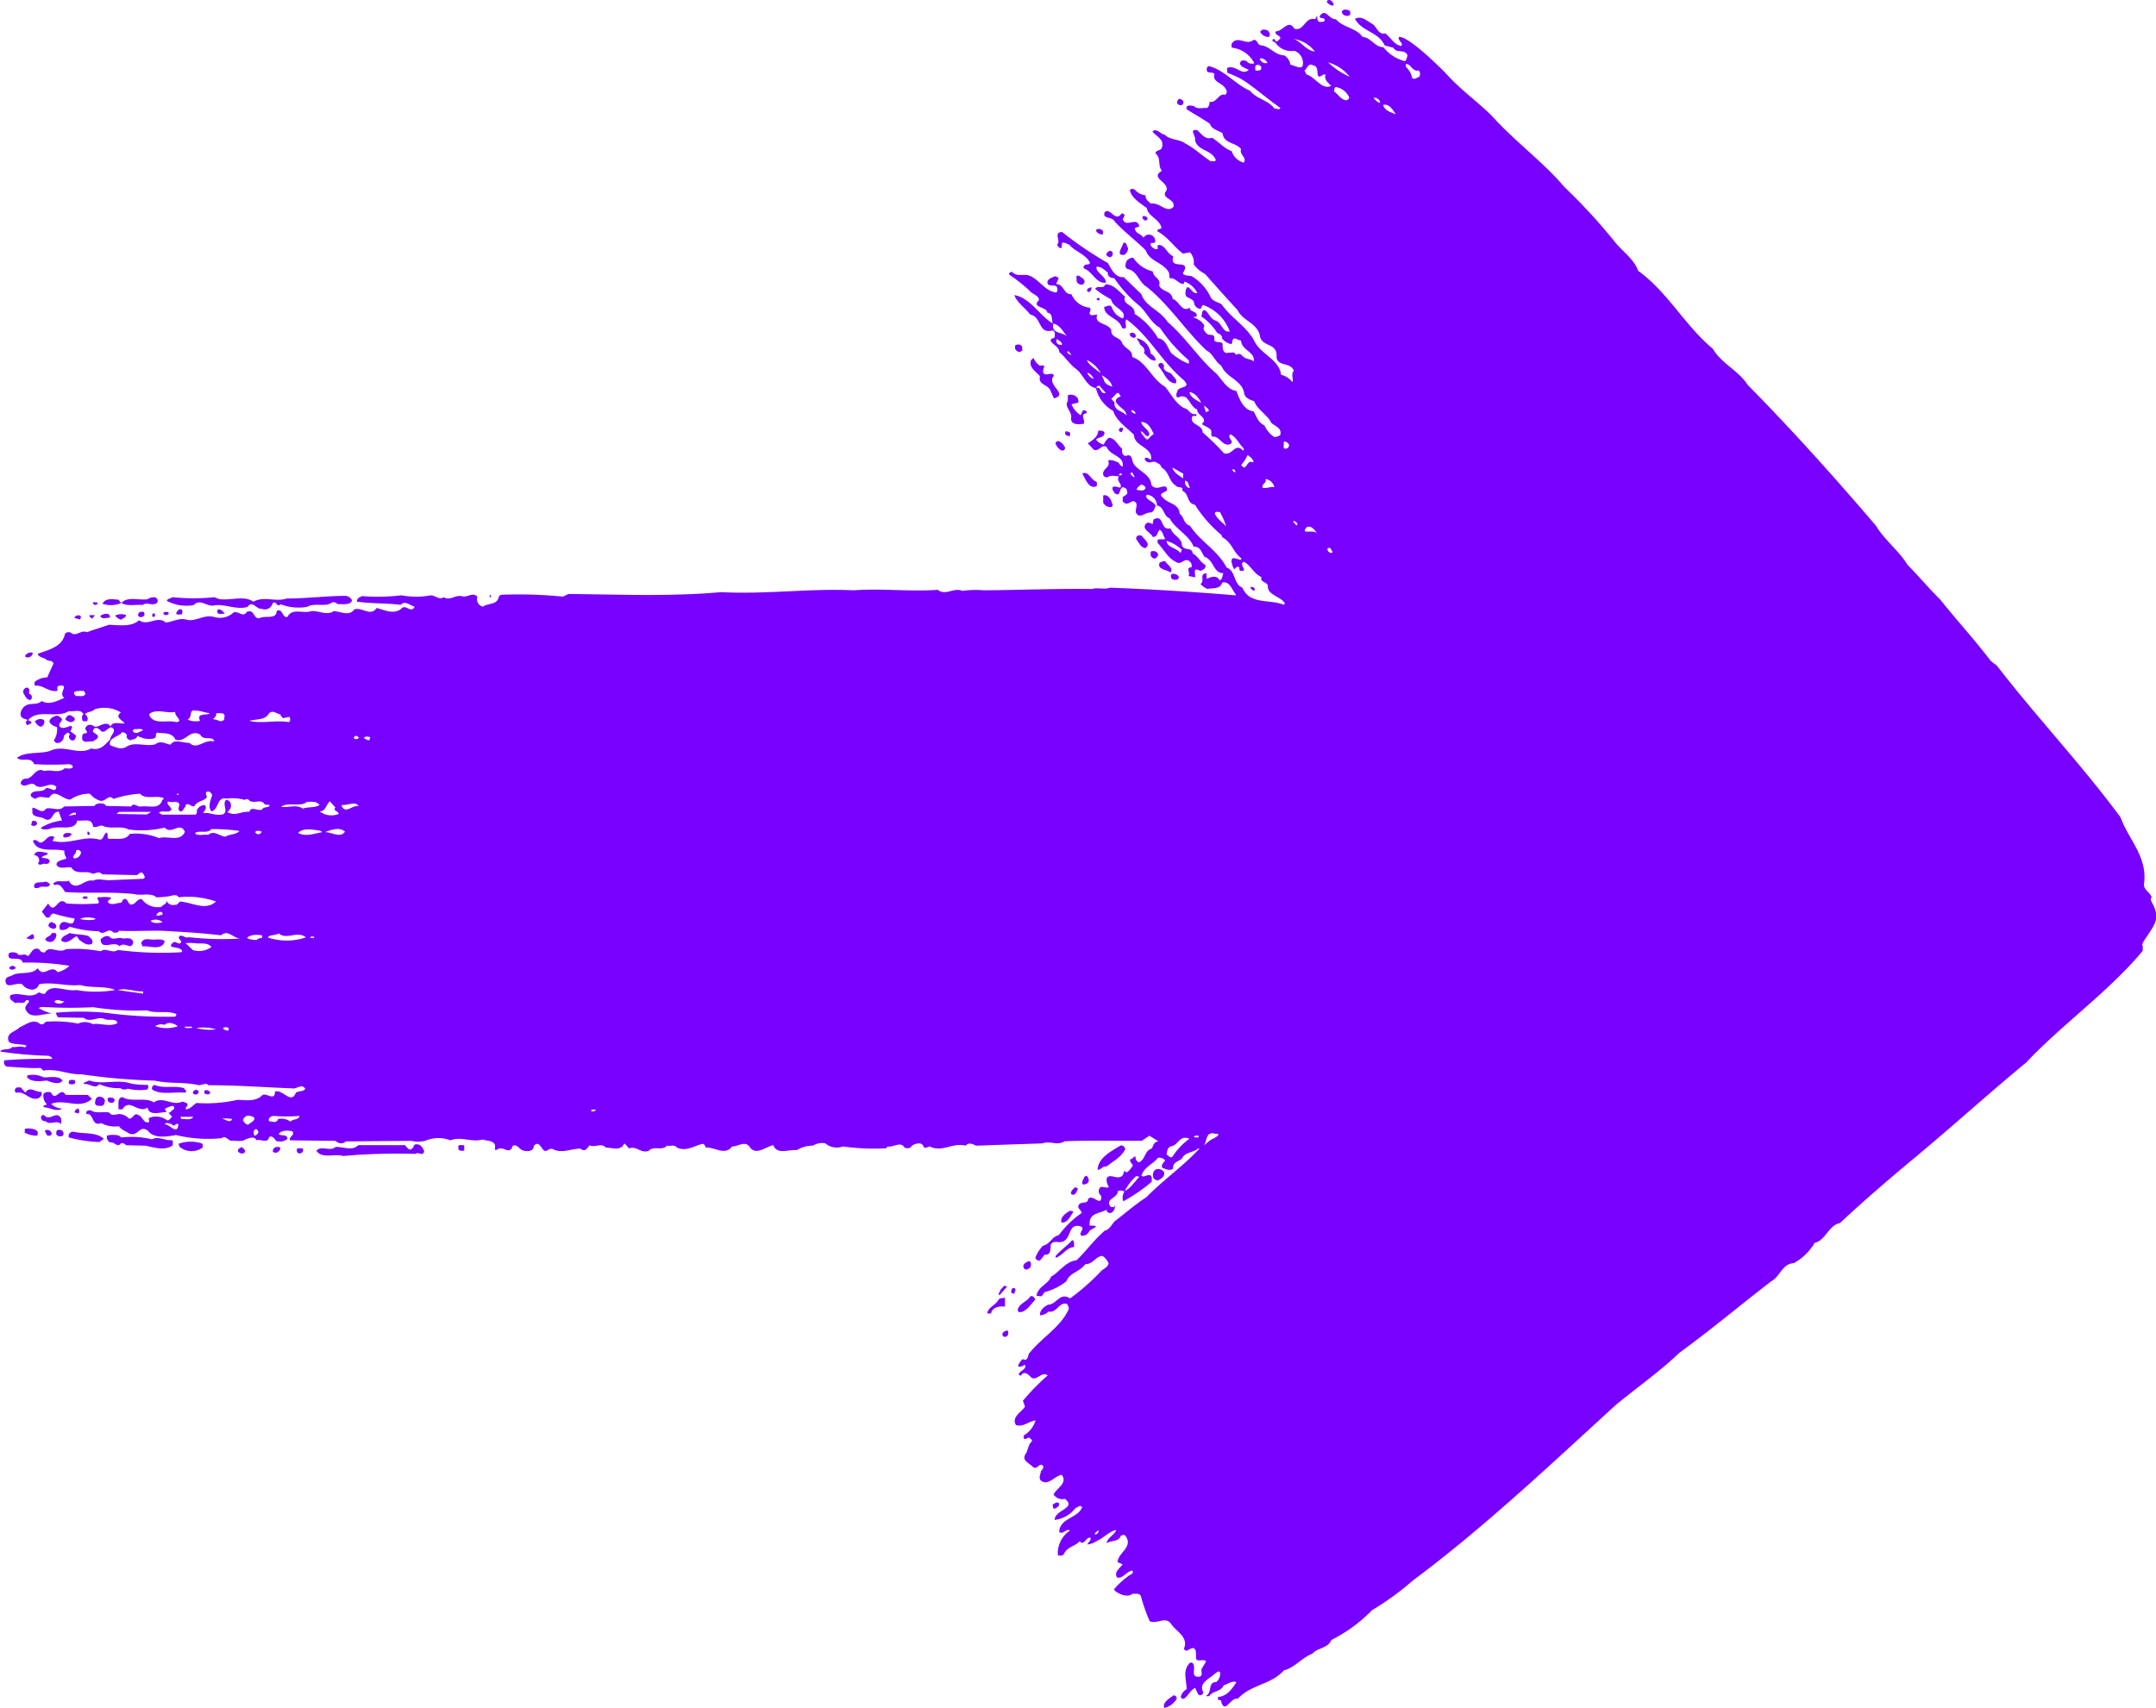 <?xml version="1.0" encoding="UTF-8"?> <svg xmlns="http://www.w3.org/2000/svg" width="94.06" height="74.531" viewBox="0 0 94.06 74.531"><g id="Group_3725" data-name="Group 3725" transform="translate(103.933 323.672) rotate(-180)"><path id="Path_1733" data-name="Path 1733" d="M91.07,249.693c.172-.126.495-.3.414-.552a.813.813,0,0,0-.552.414A.148.148,0,0,0,91.07,249.693Z" transform="translate(-38.34)" fill="#7800ff"></path><path id="Path_1734" data-name="Path 1734" d="M147.668,341.1l.059.115c.034-.023.023-.057.023-.081S147.7,341.1,147.668,341.1Z" transform="translate(-65.175 -43.494)" fill="#7800ff"></path><path id="Path_1735" data-name="Path 1735" d="M170.069,339.815c-.035-.15-.219-.057-.334-.081.046.069.161.2.277.2C170.046,339.9,170.092,339.861,170.069,339.815Z" transform="translate(-75.612 -42.846)" fill="#7800ff"></path><path id="Path_1736" data-name="Path 1736" d="M173.527,339.732c-.046-.1-.161-.035-.242-.057-.035.057-.069.184.023.23C173.435,339.916,173.47,339.824,173.527,339.732Z" transform="translate(-77.275 -42.82)" fill="#7800ff"></path><path id="Path_1737" data-name="Path 1737" d="M166.113,340.286c-.265.289-.552-.057-.852-.023-.483.1-1-.208-1.5-.057-.207.31-.38-.115-.61-.081a.346.346,0,0,0-.472.219c-.161.208-.173-.207-.357-.023a2.167,2.167,0,0,0-1.152-.114c-.323.2-.829-.035-1.1.2a.247.247,0,0,1-.231-.082c-.219.012-.564-.057-.633.162a.345.345,0,0,0,.276.2c.806,0,1.727-.116,2.568-.116.506-.16,1,.116,1.462-.138.4.288,1.014.034,1.5.115l.2.081a8.714,8.714,0,0,1,1.82,0c.08-.059.241-.059.252-.162A1.813,1.813,0,0,0,166.113,340.286Z" transform="translate(-70.632 -43.017)" fill="#7800ff"></path><path id="Path_1738" data-name="Path 1738" d="M97.05,371.137l-.023.138a.218.218,0,0,0,.3.081v-.081A.377.377,0,0,0,97.05,371.137Z" transform="translate(-41.222 -57.703)" fill="#7800ff"></path><path id="Path_1739" data-name="Path 1739" d="M174.367,339.711c.034.069.1.057.161.057a.086.086,0,0,0,.081-.081A.141.141,0,0,0,174.367,339.711Z" transform="translate(-77.803 -42.799)" fill="#7800ff"></path><path id="Path_1740" data-name="Path 1740" d="M77.932,390.115c.023.139.138.276.277.219l.034-.08C78.151,390.172,78.07,390.08,77.932,390.115Z" transform="translate(-32.191 -66.675)" fill="#7800ff"></path><path id="Path_1741" data-name="Path 1741" d="M76.576,389.288c0,.08-.023.184.08.2.092.046.311.046.277-.115A.237.237,0,0,0,76.576,389.288Z" transform="translate(-31.548 -66.262)" fill="#7800ff"></path><path id="Path_1742" data-name="Path 1742" d="M83.281,387.5c-.1.07-.035.208.034.277.1.057.276.081.334-.057A.411.411,0,0,0,83.281,387.5Z" transform="translate(-34.696 -65.442)" fill="#7800ff"></path><path id="Path_1743" data-name="Path 1743" d="M187.038,310.349l.092.081c.081.023.126-.023.184-.046,0-.035.011-.069-.023-.092A.211.211,0,0,0,187.038,310.349Z" transform="translate(-83.797 -28.912)" fill="#7800ff"></path><path id="Path_1744" data-name="Path 1744" d="M185.641,336.313c.034.046.1.012.16.023.058-.046.2-.092.161-.184A.216.216,0,0,0,185.641,336.313Z" transform="translate(-83.136 -41.139)" fill="#7800ff"></path><path id="Path_1745" data-name="Path 1745" d="M181.939,339.339l-.245-.071C181.535,339.5,181.9,339.5,181.939,339.339Z" transform="translate(-81.25 -42.629)" fill="#7800ff"></path><path id="Path_1746" data-name="Path 1746" d="M102.965,280.764a.548.548,0,0,0-.323-.219.323.323,0,0,0-.414.219c-.588.115-1.2-.1-1.8-.034-.472-.15-1.07-.023-1.519-.219a5,5,0,0,1,1.7,0c.472-.081,1.094.323,1.359-.161.114-.023.183.034.276.057.38-.311.794.034,1.221-.115.115-.184-.093-.253-.2-.357-.139.081-.38-.081-.472.138-.357-.023.172-.219,0-.449-.208-.414-.771-.126-1.128-.138a2.188,2.188,0,0,1,.576.23c-.092.092-.253.035-.391.046a19.105,19.105,0,0,0-1.981,0,12.106,12.106,0,0,0-2.349-.138c-.4-.161-.875.012-1.278-.161-.011-.057.023-.081.057-.115a19.451,19.451,0,0,1,3.063.173,11.977,11.977,0,0,0,2.13,0c0-.081-.058-.127-.08-.2l-1.129-.023c-.3-.241-.621.092-.921-.057-.184-.081-.5.057-.553-.173.334-.184.737.011,1.082-.046a.687.687,0,0,0,.634.023,5.223,5.223,0,0,0,1.416.081c.046-.057.126-.15.242-.1.288.265.621-.034.886-.138.2-.207.645-.253.472-.645-.23-.138-.564-.069-.772-.161l.081-.081c.183.092.345,0,.553.023.126-.172.437-.034.518-.2a18.1,18.1,0,0,0-2.118-.184c-.058-.035-.162-.058-.139-.138a20.472,20.472,0,0,0,2.072-.058.189.189,0,0,0-.114-.276c-.45-.023-.956-.081-1.462-.058l-.115-.115c-.611.1-1.105-.184-1.657-.161a26.807,26.807,0,0,0-3.2-.276c-.679-.15-1.255-.046-1.934-.2-.138,0-.3.126-.415,0-1.232,0-2.429-.092-3.65-.138-.207-.046-.414.23-.575-.023.1-.139.288-.07.415-.173.207-.518.553.161.909.058-.011-.449.38-.034.553-.161.276-.288.7-.219,1.07-.2a6.154,6.154,0,0,1,1.8-.139c.149-.092.265-.265.449-.276.081.069-.069.115-.058.2.023.115.15.092.219.138.438-.219.852.253,1.244-.035.392.242.99-.012,1.382.23.253-.046.138-.38.172-.53L98.6,275.3c-.334.518-.668-.2-1.106.08-.069-.391-.564-.184-.829-.2l.081.138a.968.968,0,0,1-.357.139.156.156,0,0,1-.058-.139c.1-.023.15-.172.254-.161l-.162-.172c.07-.057.115-.173.219-.161a.783.783,0,0,0,.794.1.253.253,0,0,0-.023-.162c.253-.126.277.231.5.3.184.115.207-.184.391-.161a.662.662,0,0,0,.415.2c.138-.012.368-.1.437.057.253.07.587-.057.806.1.115.023.242-.023.2-.161-.346.046-.207-.564-.645-.392a1.233,1.233,0,0,0-.772-.138c-.127-.173-.253-.184-.415-.3-.414-.219-.472.4-.852.1-.265-.357-.83-.253-1.221-.184a5.954,5.954,0,0,0-1.992-.138c-.173.126-.254-.069-.415-.115-.219.023-.484-.069-.657.081-.126.023-.357.149-.448-.058-.208.069-.484-.161-.553.138-.115.092-.242-.069-.3-.161a.529.529,0,0,0-.5.081c.012.241.276.1.38.218-.115.173-.4.161-.6.115-.115-.2.2-.242.1-.392l-1.958-.023-.138-.08a.3.3,0,0,0-.334.057l-2.866.023a1.269,1.269,0,0,0-.587,0,1.463,1.463,0,0,1-1.106.023c-.472.184-.921-.1-1.4.035-.253-.081-.646-.023-.53-.449h-.1c-.242.23-.552-.277-.69.173-.184.1-.288-.161-.449-.2-.173-.057-.461-.057-.472.2-.2.241-.311-.081-.437-.2-.138-.092-.219.127-.391.057-.381-.2-.784.012-1.186.023l-.1-.057c-.149-.057-.231.092-.311.2-.242-.115-.518.127-.714-.1-.287,0-.656-.173-.806.184a1.174,1.174,0,0,1-.2-.219c-.357.126-.518-.242-.874-.1-.2.23-.588-.023-.783.219-.184-.035-.311.069-.438-.081-.414-.2-.794.1-1.128.161-.092-.012-.1-.115-.138-.161-.391.023-.829-.369-1.14.046-.253-.012-.564.276-.772-.023-.265-.392-.7.012-1.025.081-.173-.437-.679-.173-1.025-.219a1.387,1.387,0,0,1-.714.2.742.742,0,0,1-.53.1.778.778,0,0,0-.772-.138,10.093,10.093,0,0,0-1.877-.081l-.081.081c-.253-.046-.564.241-.726-.046-.1-.046-.265-.058-.322.081-.161.092-.449.2-.53-.081-.1-.035-.161.034-.253.046-.542-.276-.979.184-1.566.035-.139.161-.3.069-.45,0l-2.9.1c-.345.126-.645-.115-.967.092-1.14.046-2.245.011-3.374.023l-.322.219-.392-.241c.173-.023.23-.173.276-.311.357-.115.265-.484.576-.61a.226.226,0,0,1,.138.253c.1.012.139-.126.231-.115.046-.115-.07-.184-.115-.276.081-.1.161-.265.3-.3.023.023.07.046.058.081.081-.035-.011-.4.492-.267s.233-.436.2-.447c.092-.092.265.057.392-.035a.249.249,0,0,0-.057-.357c-.023-.541.368.115.576-.138,0-.23.287-.092.391-.241.126-.161-.115-.242-.115-.368a4.2,4.2,0,0,0,1-.968c.311-.069.379-.392.69-.46a1.542,1.542,0,0,0,.334-.53.173.173,0,0,0-.2-.115,1.273,1.273,0,0,0-.2.254c-.288-.035-.253.242-.276.438-.115.219-.334.046-.53.138-.379.15-.219.783-.737.668-.288-.081.069-.265-.057-.415a.333.333,0,0,0-.357.2c-.034.069-.331.161-.274.219a1.059,1.059,0,0,0,.261.022c.046.564-.39.5-.735.692a.153.153,0,0,0-.2-.138.293.293,0,0,0-.162.31h.023v-.035c.023-.046.092-.011.139-.023.322.357-.311.38-.3.714-.092-.012-.219.045-.277-.046a.481.481,0,0,0,.046-.415,7.47,7.47,0,0,0-1.244.852c.012.092-.035.219.058.277.161.057.253-.1.391-.023-.081.368-.506.518-.726.794a.345.345,0,0,1-.276-.081c-.057-.034,0-.081.035-.115.046-.069.115-.161.057-.242-.138-.057-.334-.15-.472-.035.035.288-.241.3-.391.45-.127.276-.5.242-.714.437l-.035-.023c.714-.772,1.577-1.358,2.3-2.107.472-.3.91-.69,1.381-1.048.127-.115.219-.368.438-.414.518-.449.783-.864,1.243-1.3.449-.034.749-.517,1.106-.714.126-.334.576-.426.633-.829l-.161-.023c-.115-.012-.126.126-.2.184a2.521,2.521,0,0,0-.944.472c-.161.392-.564.392-.828.749-.323-.012-.45.334-.737.357a.655.655,0,0,1-.276-.334c.034-.138.184-.219.3-.3a9.763,9.763,0,0,1,1.381-1.221c.461.288.564-.265.968-.276.161-.081.391-.277.334-.461a.537.537,0,0,0-.357.162c-.368-.081-.46.437-.806.334-.057-.081-.115-.184-.057-.276.357-.749,1.163-1.209,1.658-1.831.139-.092.046-.426.334-.3a.843.843,0,0,0,.2-.3c-.1-.092-.208.023-.311.046-.081-.2.265-.265.276-.415-.023-.023-.057-.069-.1-.045-.126.219-.311.057-.448-.093-.242-.161-.45.288-.714.093a9.907,9.907,0,0,0,1.082-1.106l-.092-.254c.15-.242.61-.461.391-.806-.323-.1-.587.184-.852.2a1.16,1.16,0,0,1,.518-.656c-.012-.046.023-.116-.023-.139-.1-.046-.138.058-.219.046-.046-.046-.138-.081-.114-.161.172-.15.161-.4.276-.553.184-.3-.184-.4-.334-.576-.207-.127-.265.253-.437.046-.023-.092.057-.173.1-.219.012-.138.115-.288,0-.414-.334-.242-.587.207-.91.254-.276-.38.253-.587.357-.863a.466.466,0,0,0-.495-.184c-.53-.415.449-.472.449-.921a1.376,1.376,0,0,0-.921.53c-.092,0-.184.161-.277.023.184-.484.968-.461,1-1.071-.162-.149-.3.162-.473.058a1.189,1.189,0,0,0,.53-1.082c-.081-.023-.231-.035-.277.08-.127.288-.484.311-.668.53-.219-.207-.253.172-.472.161-.058-.1.092-.2.138-.3a.972.972,0,0,0-.438.161c-.311.149-.53.414-.829.472.057-.2.415-.357.415-.576-.2.139-.53.046-.61.323-.069.023-.173.081-.219-.023-.334-.46.346-.737.357-1.128l-.219-.093c.1-.172.392-.322.242-.575-.253-.069-.415.265-.657.3-.057-.012-.023-.069-.034-.1.046-.035.069-.081.115-.081a3.457,3.457,0,0,0,.714-.645l-.1-.1c-.207-.127-.506-.253-.725-.081-.127-.023-.288.046-.357-.115a7.54,7.54,0,0,0-.379-1.082c-.288-.161-.668.219-.921-.1-.207-.346-.795-.576-.576-1.105-.1-.219-.253.057-.415.023-.138-.057-.1-.219-.115-.357.057-.323-.322-.069-.437-.219l.2-.334c.023-.115-.069-.276.081-.334.449-.046.126.38.3.588a.111.111,0,0,0,.172-.035c.277-.334.092-.69.1-1.105a.494.494,0,0,0,.253-.334c-.159-.3-.392.334-.633.392l-.115-.253c-.081-.115-.207-.057-.242.058.242.426-.288.6-.506.829-.069.023-.139.138-.219.057a.482.482,0,0,1,.173-.437c.368.023.161-.472.437-.587-.023-.046-.092-.012-.138-.023-.15.241-.484.173-.633.472-.173.057-.381.219-.553.138.207-.311.414-.61.794-.645.081-.207-.15-.057-.138-.242-.184-.495-.391.242-.714.161-.575.634-1.439.6-2.015,1.244-.449.1-.794.564-1.243.726-.219.265-.679.23-.829.6a6.616,6.616,0,0,0-1.773,1.3,12,12,0,0,0-1.762,1.279c-3.108,2.314-5.964,5.02-8.877,7.68-.921.76-1.911,1.45-2.763,2.268-1.393,1.013-2.66,2.084-4.007,3.12-.392.207-.484.772-.99.795a2.408,2.408,0,0,0-.91.886c-.472.1-.61.772-1.105.864-.979.921-2.119,1.9-3.155,2.763-1.67,1.381-3.3,2.867-4.974,4.248-1.52,1.624-3.673,3.155-5.078,4.871v.219c.144.074-.51.732-.578,1.155-.087.535.366.857.187.94.057.254.368.323.334.611-.161,1.174.68,1.934,1.025,2.9,1.75,2.36,3.569,4.26,5.389,6.609l.276.219c.691.909,1.474,1.761,2.21,2.681.507.5.91.991,1.428,1.52.345.576,1.013,1.094,1.359,1.682,1.715,2.014,3.673,4.2,5.607,6.16.392.622,1.14.921,1.52,1.576,1.2.991,1.98,2.487,3.258,3.4.173.506.7.863,1,1.243a24.644,24.644,0,0,0,2.21,2.406c.933,1.105,2.153,1.98,3.178,3.12.622.61,1.216,1.026,1.85,1.682.16.2,1.789,1.83,2.2,1.75.057-.173-.23-.265-.1-.392.311.058.437.357.691.553.311-.081.357.288.576.415s.472.368.749.219c-.288-.552-1.025-.564-1.3-1.163l-.379-.1c-.15-.265-.438-.035-.61-.311a.511.511,0,0,1,.1-.277,1.715,1.715,0,0,1,.944.61c.368,0,.552.426.91.449.3.415.829.392,1.163.772.207-.012.334.219.495.276a.224.224,0,0,0,.219-.172c-.046-.1-.242,0-.219-.161.034-.07.1-.046.172-.058.127-.023.173.15.139.219.092.035.057-.069.1-.1.46.115.472-.542.909-.415.265.438.5-.126.806-.114.092-.15-.173-.162-.2-.3l.138-.138c.115-.034.093.172.2.081.046-.1-.057-.092-.115-.138a.845.845,0,0,0-.83-.357.56.56,0,0,1-.357-.668c.115-.149.357.046.53.058a.58.58,0,0,0,.276.414c.4,0,.633.414,1.025.437.15.035.139.276.323.23.3-.265.691.242.944-.173-.012-.057.023-.126-.023-.161a1.264,1.264,0,0,1-.967-.668l.023-.023c.116-.012.231-.012.3.1.081.035.219.069.276-.023.1-.207-.241-.276-.357-.356.3-.277.576.253.944.081-.012-.069.023-.162-.035-.219a3.327,3.327,0,0,1-.875-.45c-.483-.346-.932-.737-1.416-1.071.069-.126.161,0,.253-.034.3.4.783.414,1.071.784.61.252,1.094.886,1.773,1.07.1.012.126-.1.114-.2-.08-.139-.253-.023-.334-.139.1-.368-.345-.368-.495-.656a.182.182,0,0,1,.023-.254c.3.093.369-.38.691-.3a.264.264,0,0,1,.114-.276c.184.023.415-.069.553.081.1.023.392.092.323-.138-.334-.208-.679-.4-1.013-.632-.092-.266-.369-.277-.553-.415-.057-.472-.576-.38-.806-.691.092-.241-.277-.368-.115-.587a.78.78,0,0,1,.53.507c.322.1.564.414.852.576.3-.092.448.161.645.334.392.07.035-.288.1-.414-.092-.506-.725-.415-.909-.887.034-.1.15-.035.219-.057.4.253.714.576,1.105.772.277.207.656.138.91.391.184.023.346.3.53.139-.138-.208-.53-.334-.415-.691.035-.173.288-.1.277-.277-.253-.184-.081-.541-.277-.748.542-.322-.3-.473-.2-.852.3-.379-.4-.346-.3-.725.3-.3.6.219.968.138.126.081.276.23.241.368a.693.693,0,0,1,.449.219c.057.069.2.092.242,0-.081-.346-.472-.576-.737-.772-.069-.391-.541-.46-.645-.864.046-.092.219-.023.173-.161-.415-.207-.725-.679-1.105-.967l-.311.057a.667.667,0,0,1-.161-.53,1.429,1.429,0,0,0-.495-.414c-.449-.508-.921-1.037-1.417-1.577-.241-.484-.794-.53-.967-1.071-.046-.552-.714-.333-.737-.886.046-.553-.61-.276-.749-.691.139-.173,0-.357.058-.494a.913.913,0,0,0,.5.321c.069.668.9.9,1.163,1.474.334.633,1.025,1.013,1.428,1.6.161.1.357.115.472.3a2.116,2.116,0,0,0,.806.91c.127.069.311,0,.415.138-.426.7.621.092.414.748.276.092.392.587.691.472-.012-.034.023-.092-.035-.115a.133.133,0,0,1,.139-.045c.081.045.2.114.2.219-.023.1-.139.011-.2.08a.276.276,0,0,0,.506.2c.115.184.357.172.38.414l-.2.081c.115.45.552-.081.725.3l-.081.173a.105.105,0,0,0,.139.081c.276-.4.483.3.736.057.092-.311-.322-.172-.437-.391-.414-.461-.91-.818-1.359-1.267-.184-.507-.737-.5-1.013-.967l-.034-.254c-.23.035-.357-.2-.552-.242-.081-.034-.069.07-.1.1a1.06,1.06,0,0,1-.553-.494c.184-.082.288.241.438.252a.424.424,0,0,0,.057-.391c-.127-.115-.369-.139-.357-.334a.317.317,0,0,0-.23-.219c-.115-.011-.069.126-.161.162a1.919,1.919,0,0,1-1.163-1.152c.3-.069.334.334.588.461.276.069.322.38.518.472.126-.012.092-.184.138-.277a2.412,2.412,0,0,1-.69-.714c-.1-.058-.23-.1-.219-.253a.711.711,0,0,0-.391-.242c-.023.023-.07.058-.046.1-.057.288-.23.057-.391.057-.012-.426-.622-.495-.553-.91.162.127.392.081.53.276.2.139.219-.069.276.057.057.092.184.035.276.046.277-.08.288.231.277.392.092.138.414-.023.357.253,0,.184.208.1.3.161.115.092.23.219.138.357.081.219.334.322.5.391l-.161.023c-.046.265.311.172.3.391.334-.242.461.3.748.38.035.369.46.288.587.587-.092.323.253.323.277.611a1.4,1.4,0,0,1,.852.6.361.361,0,0,0,.3-.161c.035-.127.092-.241-.046-.334-.426-.069-.506-.587-.829-.772-.991-.782-1.739-1.968-2.626-2.786-.265-.126-.357-.472-.645-.668-.207-.518-.9-.621-.99-1.186-.034-.219-.265-.3-.437-.356-.138-.369-.587-.6-.748-.944-.172-.161-.472-.219-.392-.53a.348.348,0,0,1,.277-.081,1.215,1.215,0,0,1,.414.5c.276.115.345.4.472.61.438.046.622.542.749.887.437.081.622.507.887.772.714.6,1.335,1.578,2.118,2.245.311.506.967.668,1.14,1.208l.772.749c.357-.046.541.345.69.61A16.19,16.19,0,0,1,57.6,313.59c.4-.022.023-.392.219-.552-.035-.058-.092-.184-.2-.139l-.023.219c-.126.034-.208-.057-.311-.08-.253-.311-.748-.426-.909-.806.034-.023.057-.07.115-.057.1,0,.23-.069.138-.184-.368-.138-.53-.679-.944-.61,0,.288.448.426.414.69-.207.023-.345-.138-.5-.253.023-.173-.126-.242-.276-.242a5.618,5.618,0,0,0-1.048-1.164c-.357-.288-.529-.771-.944-1a7.153,7.153,0,0,0-1.267-1.428c.012-.046-.023-.115.023-.138a2.536,2.536,0,0,1,.748.46c.161.231.242.611.575.646a3.259,3.259,0,0,0,1.025,1.07c-.046.4.564.368.415.748.253.2.495.553.863.53.081-.231.368-.011.437-.2a4.425,4.425,0,0,0-.69-.45c-.046-.276-.381-.38-.53-.6-.023-.057-.058-.183.034-.23a.8.8,0,0,1,.472.506c.092.115.219,0,.322,0,.012-.46-.645-.46-.771-.921-.334-.138-.069.265-.2.369-1-.726-1.52-1.831-2.51-2.66-.346-.38.265-.219.3-.5.035-.069.069-.2-.023-.253-.5.242-.484-.379-.852-.518.023-.255-.506-.368-.2-.633-.126-.1-.276-.127-.391-.253-.069-.081.035-.242-.081-.3-.311.034-.415-.426-.748-.334-.253.126.15.288-.023.437-.276-.115-.38-.437-.587-.61.012-.035-.023-.081.035-.1.334.379.46-.242.829-.115a9.9,9.9,0,0,0,.932.909c-.011.357.587.311.449.691-.069.092-.207-.069-.173.115.265-.069.311.219.53.253.391.219.576.633.828.932.576.323.818,1.094,1.439,1.3-.023.322.311.345.438.611.081.276.506.207.472.575.161.311.783.242.61.668l.242-.035c.219.081-.034.2.092.334a.957.957,0,0,1,.794.588c.357-.023.311.449.668.438l-.115.276c.069.023.115.08.2.057.115-.057.277-.1.3-.254-.035-.242-.3-.057-.415-.2-.023-.057-.057-.2.034-.242.484.046.76.611,1.209.749.253.057.53-.07.726.161.046-.046.15-.034.1-.138a6.929,6.929,0,0,1-.875-.691c-.126-.173-.414-.2-.414-.415.346-.345-.334-.265-.368-.552-.253-.011-.173-.345-.242-.472.575.334.978,1.116,1.681,1.243-.081-.288-.472-.563-.691-.851-.518-.1-.334-.864-.967-.691-.15-.034-.092-.2-.1-.311.495-.15-.219-.334-.2-.633-.242-.2-.415-.472-.668-.691-.4-.253-.472-.794-.933-.886a1.54,1.54,0,0,0-.748-.99c-.161-.461-.588-.714-.91-1.048-.011-.518-.817-.518-.748-1.082.092.012.172.15.276.058v-.058c-.184-.23-.262-.05-.469-.1-.127-.081-.222-.088-.257-.237-.357-.208-.3-.577-.633-.8-.069-.115-.345,0-.276-.218-.311-.127-.184-.553-.553-.611a5.542,5.542,0,0,0-1.163-1.324l-.023-.093c-.426-.207-.461-.645-.852-.932l.046-.057c.051,0,.305.121.367.051.083-.092-.036-.389-.091-.465-.057.057-.138.172-.219.08a.294.294,0,0,0-.023-.138c-.437-.046.081.241-.173.391-.288-.138-.449-.541-.772-.668.081-.241-.23-.184-.276-.379.023-.415-.553-.45-.748-.772l.057-.059c.6.255,1.486-.011,1.8.749.4.149.276.737.69.874.38.748,1.152,1.14,1.6,1.831.277.07.253.392.449.518.012.45.518.426.748.725.2.173-.126.2-.2.3,0,.414.472-.127.691.253.012.426.587.6.771.91.081.126.046.46.334.334.161.012.184.184.161.322.207.138.288.461.587.472a.834.834,0,0,0,.219-.3.569.569,0,0,1,.334.219c-.115.126-.368.08-.368.3.046.1.173.092.277.092,0-.276.276-.437.449-.553l-.253-.276c-.253-.115-.357.288-.576.1-.15-.368-.76-.368-.691-.829.1-.011.126.115.2.173.138.046.288.138.437.081-.126-.31.23-.334.219-.588a.152.152,0,0,0-.2-.137c-.161.1-.311.045-.495.034.15-.207-.161-.311-.057-.495.115.012.23.092.334.023.035-.1-.034-.172-.081-.253-.31-.253-.172.357-.437.23-.034-.035-.127-.045-.092-.115-.1-.184.07-.208.173-.3-.023-.08.046-.184-.057-.23-.138-.138-.277.046-.415.058-.265-.092-.046-.322-.115-.518-.161-.277-.414.046-.632.023-.15.023-.173.2-.219.3.092.2.5.265.392.472a.273.273,0,0,1-.138-.023.476.476,0,0,1-.311-.449c-.311-.023-.277-.472-.553-.553-.242-.472-.841-.714-1.048-1.244-.288.035-.346-.253-.472-.437-.414-.127-.38-.725-.829-.714.057-.1.035-.288.173-.31.1.229.38.161.552.057l.023.253c.334-.046.046-.334.253-.472a.816.816,0,0,0-.311-.219c-.184.058-.541-.034-.633.277-.334.1-.437-.346-.61-.53l.034-.023c1.773.15,3.627.265,5.469.334.253-.1.541.023.772-.058,1.485.023,3.258-.046,4.72-.057a4.244,4.244,0,0,0,.944-.023c.4.161.726-.231,1.082.046,1.22-.092,2.406.069,3.673-.023,1.935.092,3.8-.184,5.769-.08,2.257-.2,4.422-.1,6.666-.081l.242-.115a19.33,19.33,0,0,0,2.718.08l.08-.08c.057-.38.473-.266.691-.438a.333.333,0,0,1,.241.438c.219.218.461-.07.691.023.288.057.507-.219.783-.046.173-.139.357.069.552.081a3.469,3.469,0,0,1,1.29,0,8.589,8.589,0,0,1,1.716-.035c.1-.046.241-.092.218-.242-.645-.092-1.255-.057-1.9-.139-.2.208-.414-.034-.61-.08.161-.334.4.172.61-.115.346-.23.714-.023,1.048.057.265-.392.611.046.967-.057.231-.322.588-.092.91-.08.277-.208.668.034.968,0,.368-.126.828.161,1.048-.254.241-.045.2.415.472.254v-.058c.057-.276.437-.15.668-.219.38-.161.242.4.633.242.161-.265.357.058.576-.023a.855.855,0,0,1,.829-.2c.5.139.841-.252,1.278-.1.288.058.564-.115.852-.138.368.323.771-.184,1.163.1.334-.31.886-.207,1.324-.2.31-.115.633-.2.944-.323.242.115.449-.173.657-.058.069.07.253.1.311-.034.126-.564.737-.679,1.185-.852-.034-.138-.219-.161-.333-.219-.092-.126-.3-.034-.357-.2l.276-.61a.88.88,0,0,0,.553-.2c-.012-.046.023-.15-.035-.162-.334.046-.61-.311-.968-.219,0,.081.046.208-.08.219-.472.07.08-.334-.219-.529.3-.127.668-.334.99-.138.172-.184.46-.081.668-.184a.46.46,0,0,0,.254-.391c-.012-.2-.173-.185-.311-.254l.034-.024a.116.116,0,0,0-.034-.2.985.985,0,0,1-.161.081c-.023.1.092.092.138.138-.426.506-1.232.057-1.773.392-.173-.046-.53.115-.634-.138.092-.07.059-.219.023-.3h-.184a.213.213,0,0,0,.1.3c-.126.126-.31.092-.437.218a1.38,1.38,0,0,1-1.14-.138c.277-.207-.046-.323-.161-.472.173-.046.518.114.61-.138.219.3.518-.081.714,0,.093.081.288.115.357-.024.092-.08-.023-.15-.046-.219.023-.035.057-.081.1-.057.127,0,.116-.151.116-.254-.07-.2-.311-.069-.473-.1-.069.069-.218.092-.218.219.034.1.149.126.218.2a.133.133,0,0,1-.057.139c-.092.092-.241-.036-.3-.116-.172-.092-.276.162-.448.173-.277-.139.057-.346.057-.53.219-.219.426-.506.829-.391.541-.323,1.186.184,1.772-.1.461-.161,1.071-.012,1.462-.311-.207-.2-.6.081-.748-.276a13.8,13.8,0,0,0-1.543,0c-.058-.023-.161-.046-.138-.138.08-.092.241-.034.357-.046.241-.23.576-.035.887-.115.379.2.483-.345.794-.334a.222.222,0,0,0,.231-.218c-.184-.22-.357.069-.588-.024-.3-.334-.679.173-.967-.114.023-.3.288,0,.45-.058.149-.208.46-.057.633-.219.115-.149-.08-.2-.173-.252-.2.172-.4.034-.6.057-.242.438-.588-.1-.922-.081a1.462,1.462,0,0,1-.852.253.886.886,0,0,0-.472-.311c-.207-.034-.368.311-.553.082a4.445,4.445,0,0,1-1.163.229c-.231-.276-.726-.046-1.048-.2l.08-.08c.139-.426.564-.231.922-.277.161-.046.31.2.437,0l1.082.023.081.081c.138.046.356.057.437-.081l1.324-.023c.207-.242.506-.023.783-.092.184-.277.425.057.6.034v-.219c-.069-.23-.38-.138-.553-.276-.357-.15-.288.357-.6.322l-.138-.38a2.3,2.3,0,0,0,.91-.311v-.046a.583.583,0,0,0-.392,0c-.379.161-1.094-.138-1.185.357-.254-.046-.656.138-.691-.276-.15-.046-.241.057-.391.057-.334-.183-.817.012-1.152-.172a4.293,4.293,0,0,0-1.577.08c-.311-.333-.668.288-.886-.183.207-.473.771-.15,1.128-.277a2.6,2.6,0,0,0,1.277.185c.2-.311.564-.185.887-.219.161.023.012.241.138.276.139-.092.115-.345.323-.3.69.184,1.3-.254,2.026-.058l-.092.161c.3.161.369-.207.611-.242.114.023.207.184.334.081-.2-.564-.922-.3-1.382-.437.046-.138-.069-.253-.08-.334.149-.069.4-.081.437-.254-.1-.252-.437-.092-.656-.138-.2-.357-.645-.1-.922-.276-.126.011-.311.138-.414-.023l-1.462-.034c-.126-.035-.207.23-.334.057-.034-.07-.126-.162,0-.219l1.416-.058c.23-.034.53.1.771-.023.3.058.473-.2.749-.218a.3.3,0,0,1,.3.218c.184-.092.552.07.69-.138l-.057-.058c-.242.092-.345-.126-.46-.3-1.037-.069-2.026.023-3.04-.092-.265-.081-.7.081-.944-.138a3.452,3.452,0,0,0-.61.057c-.1.023-.288.092-.357-.057a3.7,3.7,0,0,1-1.635-.185c.449-.415,1.025-.046,1.555,0,.092-.023.127-.184.241-.138a.3.3,0,0,1,.369.184c-.035-.162.138-.162.219-.276a.844.844,0,0,1,.852.333c.173.035.253-.172.392-.219.172-.08.184.115.276.2.138.1.172-.069.241-.138.184,0,.392-.127.553,0,.058.092-.057.138-.138.2.161.092.391.034.587.046.092-.093-.115-.173,0-.277a9.29,9.29,0,0,1,1.382,0c.379.4.483-.564.794,0l.276-.356-.184-.242c-.208-.1-.173.172-.334.161a6.2,6.2,0,0,0-.91-.219c.069-.53.472.126.656-.31-.011-.057.035-.15-.057-.184a.392.392,0,0,0-.38.138,4.764,4.764,0,0,0-1.278-.2c-.219-.23-.415.207-.633-.057-.092,0-.2-.023-.242.08-.576-.034-1.208.012-1.854,0-.841-.046-1.715-.092-2.6-.2-.322.288-.552-.173-.886-.138a12.811,12.811,0,0,1,2.3.057c.173-.069.253.139.415.034.046-.127-.1-.15-.093-.253.1-.15.207.046.335,0,.38-.322-.3-.138-.381-.392l.046-.046a14.532,14.532,0,0,1,2.764.1c.254-.184.506.126.748-.058a6.088,6.088,0,0,0,1.52.092c.311-.219.726.2.91-.138a.212.212,0,0,1,.253.138c.311.1.323-.184.5-.311.138.184.368-.057.472.138.1.035.277.069.357-.023.1-.426-.518-.034-.61-.392a10.865,10.865,0,0,1-2.038-.139,1.085,1.085,0,0,1,.518-.276c.288.38.611-.288.864.173.242-.288.714-.161,1.048-.276.126-.1.391-.069.357-.311C103.645,280.546,103.241,280.857,102.965,280.764Zm-1.405-.772c-.092.173-.288.012-.437.023A.319.319,0,0,1,101.56,279.993Zm-4.812-5.342c-.058.115-.219.023-.323,0-.092-.161-.161.092-.276,0C96.2,274.155,96.517,274.651,96.748,274.651Zm-.737.23c.034.023.034.069.046.1H95.5C95.6,274.812,95.838,274.892,96.011,274.881Zm-1.75.023a2.01,2.01,0,0,1-.461-.023C93.915,274.673,94.111,274.892,94.261,274.9Zm-1.152-.277a.331.331,0,0,1,.219.2c0,.092-.1.161-.172.2a.447.447,0,0,1-.323-.092C92.822,274.766,93.017,274.731,93.109,274.627Zm-.276-.472c.035.081.057.219-.034.277-.092.034-.1-.057-.139-.1A.2.2,0,0,1,92.833,274.155Zm-1.577.61a.676.676,0,0,0,.553.115c.034-.2.276-.1.38-.092.069.115-.069.219-.184.23a7.621,7.621,0,0,0-1.14,0C90.887,274.835,91.175,274.892,91.256,274.766Zm-36.395-3.016a2.3,2.3,0,0,1-.5.645l-.138-.034C54.411,272.187,54.607,271.841,54.861,271.749Zm1.3-15c.023.08-.069.114-.115.172-.023.012-.035-.023-.046-.035C56.035,256.816,56.069,256.758,56.161,256.747ZM42.6,320.913c-.208.046-.288-.346-.553-.276-.092-.058-.069-.207-.034-.277.1-.023.2-.138.31-.057a.893.893,0,0,0,.277.494Zm.437-2.188c.207.081.506.173.553.414C43.3,319.186,43.174,318.91,43.036,318.726Zm.69.494a.5.5,0,0,1,.277.231C43.876,319.462,43.715,319.359,43.726,319.22Zm3.2-18.514c-.2.1-.381-.138-.461-.3C46.582,300.672,47.238,300.327,46.928,300.706Zm-.91-.99c0,.035.011.069-.023.081-.138.046-.126-.1-.2-.161C45.845,299.509,45.995,299.636,46.018,299.716Zm-.83,19.62c.242.012.381.288.553.393-.034.057,0,.184-.1.184a.782.782,0,0,1-.553-.415C45.039,319.416,45.131,319.359,45.188,319.335Zm-.138,1.025a3.33,3.33,0,0,1,.944.633A1.841,1.841,0,0,1,45.051,320.361Zm1.139.1H46.1c.081-.219-.1-.345-.241-.494.4-.2.69.391,1.071.494l.092.173c-.138.115-.161.356-.392.219C46.294,320.81,46.639,320.131,46.19,320.464Zm1.324,1.555a1.43,1.43,0,0,1-.943-.552C46.95,321.5,47.169,321.915,47.514,322.019Zm1.659-1.381c-.023.081.046.2-.058.242a.171.171,0,0,1-.2-.081C48.873,320.614,49.035,320.637,49.173,320.637Zm-.2.518c-.1.057-.276-.057-.334-.185A.277.277,0,0,1,48.977,321.155Zm-1.462-20.172c-.08,0-.2-.093-.172-.185.1,0,.092.081.172.139ZM52.04,306.6c-.219-.012-.4-.242-.519-.472C51.694,306.233,52,306.36,52.04,306.6Zm-.714-.864a2.379,2.379,0,0,1,.081.277c-.081-.057-.207-.138-.218-.241C51.245,305.8,51.268,305.714,51.325,305.738Zm6.517,3.075v.1c-.092-.035-.253-.126-.242-.242C57.7,308.651,57.842,308.686,57.842,308.812Zm.138.772c-.253,0-.461-.392-.633-.588C57.532,309.25,58.084,309.111,57.981,309.584Zm-.6-1.244-.057.057-.138-.172A.316.316,0,0,1,57.382,308.34Zm-.886-.887a.469.469,0,0,1-.277-.276A.467.467,0,0,1,56.5,307.453Zm.023.553a1.408,1.408,0,0,1-.611-.575C56.127,307.6,56.415,307.764,56.519,308.006Zm-.415-1.221a.111.111,0,0,1-.138.092l-.276-.311C55.943,306.487,55.874,306.843,56.1,306.786Zm-.334.334.092.218c-.15-.08-.426-.288-.449-.495C55.551,306.89,55.735,306.958,55.77,307.12Zm-.461-.99c.012.07.115.115.139.2-.115.046-.184.242-.311.242l-.1-.161c.138-.023.31-.162.161-.311-.15-.2-.392-.277-.414-.519C54.941,305.784,55.344,305.784,55.309,306.13Zm-.748-.311a.2.2,0,0,1-.173-.161C54.457,305.681,54.607,305.7,54.561,305.819Zm-.668-1.29a1.023,1.023,0,0,1,.276.357c-.126.034-.253-.357-.379-.138.012.241.31.311.357.552-.311,0-.437-.3-.552-.529C53.732,304.714,53.8,304.552,53.893,304.529Zm-1.577-1.693c.172.126.414.255.472.473-.161-.069-.3-.185-.472-.255Zm-.081-.241v.138c-.161.012-.126-.2-.219-.276C52.109,302.353,52.189,302.537,52.235,302.594Zm-1.3-1.278c-.035.1-.139.046-.219.058a3.093,3.093,0,0,1-.276-.633C50.589,300.914,50.865,301.087,50.934,301.316Zm-.772,1.854v.058c-.093.034-.1-.058-.138-.115C50.093,303.09,50.116,303.159,50.163,303.17Zm-.38.254a1.556,1.556,0,0,0-.277.437c-.115-.092-.265-.173-.253-.334C49.553,303.712,49.541,303.079,49.783,303.424Zm-1.439-.968c.184.023.31-.057.5-.035.08.185-.2.2-.115.392a.467.467,0,0,1-.38-.31Zm-.415,1.934v.046c-.1.023-.161-.035-.219-.1a.143.143,0,0,1,.138-.2C48,304.126,47.895,304.334,47.929,304.39ZM55,302.974h.115c.012.046-.034.059-.057.08H55Zm-.38.08a.094.094,0,0,1-.092.036l-.1-.2C54.515,302.894,54.584,302.987,54.619,303.055Zm-.277-.713c0,.092-.126.161-.173.219a.21.21,0,0,1-.218-.139C54.02,302.249,54.227,302.319,54.342,302.341Zm-3.431-28.106c-.046-.011-.115.023-.138-.023.057-.138.265-.184.392-.277l.322-.276C51.234,273.787,51.395,274.386,50.911,274.236Zm.714-.1c.023-.092.173-.057.23-.034A.178.178,0,0,1,51.625,274.132Zm1.244-.448c-.357.035-.38.518-.829.334a2.9,2.9,0,0,0,.748-.795c.126-.057.161.081.253.1C53.007,273.465,53.018,273.6,52.869,273.684ZM77.934,275.3a.141.141,0,0,1,.219-.057C78.118,275.33,78,275.272,77.934,275.3Zm22.683,18.042s.247.192-.08.215-.242.015-.334-.111C100.271,293.268,100.478,293.361,100.616,293.337Zm.311-5.227a.364.364,0,0,1-.276.138c-.035-.012-.035-.046-.035-.081Zm-.219-1.855c.115.082-.127.2-.092.335a.139.139,0,0,1-.218-.081A.292.292,0,0,1,100.709,286.256Zm-.277-2.648a.676.676,0,0,1-.42.06c-.311-.022-.225-.082-.225-.082A1.522,1.522,0,0,1,100.432,283.608Zm-3.074-.08a.481.481,0,0,1-.518-.058C96.909,283.447,97.231,283.377,97.358,283.528Zm-.518.276c.081-.022.184-.08.276-.034-.046.092-.161.2-.253.115C96.828,283.862,96.84,283.827,96.84,283.8ZM92.718,282.7a.786.786,0,0,1,.437.081c-.138.161-.472.15-.656.115C92.441,282.7,92.672,282.825,92.718,282.7Zm.081,4.7c-.057.092-.2.058-.277.023A.147.147,0,0,1,92.8,287.4Zm-.553-4.593c-.092.138-.334.069-.472.173-.357-.3-.817.138-1.186-.173A2.631,2.631,0,0,1,92.246,282.8Zm-2.015-.023H90.4c0,.046-.046.069-.092.058h-.08Zm.691,4.583c-.208.241-.68.138-.968.092l-.081-.058C90.208,287.339,90.6,287.189,90.922,287.362Zm-1.163.034c-.253.092-.633.242-.875.023C89.068,287.12,89.471,287.408,89.759,287.4Zm-1.981,4.145.046-.138a.465.465,0,0,1,.23.1C88.02,291.6,87.848,291.565,87.778,291.541Zm.656.057a.183.183,0,0,1-.161-.092c.058-.046.173-.092.219,0C88.5,291.553,88.458,291.565,88.434,291.6Zm.588-3.017c-.265-.023-.622.184-.726-.058.265.07.552-.345.726,0Zm.518.161-.242-.276c.139-.15-.139-.139-.139-.277a.836.836,0,0,1,.83.115C89.712,288.306,89.725,288.594,89.54,288.743Zm1-.023c-.241,0-.391.034-.552-.138.208-.138.506-.07.737-.161.276.207.644.024.943.081C91.383,288.732,90.841,288.479,90.541,288.72Zm1.647,3.869c-.161.149-.323-.035-.5-.058.023-.081-.069-.1-.1-.161l-.277.057c-.034-.057-.069-.184.023-.23.575.1,1.221-.081,1.716.057C92.752,292.348,92.372,292.268,92.188,292.59Zm2.3,0c-.139-.012-.426.046-.334-.2-.046-.115.092-.138.161-.161a1.15,1.15,0,0,0,.334.1A.31.31,0,0,0,94.491,292.59Zm.909.115c-.219-.012-.4-.092-.61-.115.081-.126.61.046.415-.334a.825.825,0,0,1,.552.057C95.515,292.394,95.723,292.774,95.4,292.7Zm.886-.058c.069-.183-.391-.414-.034-.448.437.114.99-.15,1.185.334C97.15,292.819,96.656,292.566,96.287,292.647Zm1.762-.749c-.115-.023-.265.046-.357-.057.138-.034.3-.2.437-.058C98.164,291.841,98.1,291.887,98.049,291.9Zm-.886-.667c.414-.115.886.126,1.244-.1.241-.161.494-.023.725.058.092.334-.368.357-.53.576-.081-.024-.2-.059-.2-.162.046-.1-.07-.161-.139-.2-.1.057-.276.023-.322.2a1,1,0,0,0-.726-.115c-.138.046-.023.2-.138.254-.288-.058-.633.034-.795-.31-.448-.139-.621.484-1.082.219-.126-.288-.553-.023-.61-.3.426.127.748-.392,1.082-.057.276-.023.645.2.829-.081C96.736,291.265,96.932,291.414,97.162,291.231Zm-1.013-2.153v-.058a.085.085,0,0,1,.08.035C96.206,289.089,96.172,289.078,96.149,289.078Zm1.381-.91,1.324.023-.115.092h-1.4ZM94.1,287.2c.253.023.5.3.748.081.2.034.484-.069.576.081-.2.138-.541-.046-.714.172a8.478,8.478,0,0,1-1.221-.08C93.616,287.282,93.915,287.327,94.1,287.2Zm-.08,1.082a.329.329,0,0,0-.139.415c.058.057.139.161.219.08.115-.2-.115-.461.081-.587.311-.115.633.1.886.035-.035.1-.2.242-.058.357a.381.381,0,0,0,.334-.219c0-.081-.011-.184.081-.2h1.439l.138.081c-.15.15-.391-.046-.553.138.023.138.277.265.139.357-.139-.081-.368.057-.473-.1-.023-.116.115-.265-.057-.334-.126-.012-.115.139-.218.2v.081c-.15.115-.231-.092-.381-.058-.138.242-.414.219-.552.392,0,.081.1.173,0,.242-.115.047-.184-.057-.231-.138.058-.219.208-.5.035-.714-.323.046-.231.668-.668.552a1.871,1.871,0,0,1-.794-.058c-.035.058-.092.023-.139.035-.2-.277-.564.069-.725-.231l-.219-.023c.023-.15.265-.046.334-.2.2-.081.483.172.553-.1C93.4,288.329,93.674,288.065,94.019,288.283Zm-.058-9.43v-.1c.1-.034.173.035.254.081A.209.209,0,0,1,93.961,278.853Zm1.405,0a1.932,1.932,0,0,1-.852-.057A2.1,2.1,0,0,1,95.366,278.853Zm-.041,3.692c-.246,0-.493.018-.616-.157a.928.928,0,0,1,.8-.139l.327.311A2.921,2.921,0,0,1,95.326,282.545Zm.236-3.634v-.058c.115.023.254-.046.334.058Zm1.6.023a.467.467,0,0,1-.414.057c-.161.161-.415.057-.576-.057A1.459,1.459,0,0,1,97.162,278.934Zm.53,1.519v-.1c.368.057.737.1,1.105.161C98.406,280.615,98.083,280.43,97.692,280.454Z" transform="translate(0 -0.041)" fill="#7800ff"></path><path id="Path_1747" data-name="Path 1747" d="M180.5,339.486h.226V339.4c-.045,0-.068-.045-.112-.069Z" transform="translate(-80.706 -42.657)" fill="#7800ff"></path><path id="Path_1748" data-name="Path 1748" d="M185.78,332.6a.154.154,0,0,0,.057.276c-.011.046.023.092-.023.115.023.081.046.184.161.139a.188.188,0,0,0,.115-.219C186.01,332.793,185.952,332.6,185.78,332.6Z" transform="translate(-83.172 -39.474)" fill="#7800ff"></path><path id="Path_1749" data-name="Path 1749" d="M176.647,339.494c-.138-.092-.345.035-.219.2h.081A.133.133,0,0,0,176.647,339.494Z" transform="translate(-78.76 -42.721)" fill="#7800ff"></path><path id="Path_1750" data-name="Path 1750" d="M175.646,339.535c-.023-.023-.035-.069-.081-.059a.089.089,0,0,0,0,.162C175.634,339.638,175.623,339.569,175.646,339.535Z" transform="translate(-78.345 -42.727)" fill="#7800ff"></path><path id="Path_1751" data-name="Path 1751" d="M178.3,340.552c.035.034.1.07.1.137.276.024.587.093.726-.172A1.141,1.141,0,0,0,178.3,340.552Z" transform="translate(-79.663 -43.191)" fill="#7800ff"></path><path id="Path_1752" data-name="Path 1752" d="M175.959,340.461c-.219.162-.4-.069-.633.093a.159.159,0,0,0,.081.242.461.461,0,0,0,.334-.081c.38-.058.864.138,1.14-.161C176.626,340.392,176.27,340.495,175.959,340.461Z" transform="translate(-78.244 -43.192)" fill="#7800ff"></path><path id="Path_1753" data-name="Path 1753" d="M180.257,340.553l.054.036c.054-.019.126.036.162-.036A.113.113,0,0,0,180.257,340.553Z" transform="translate(-80.589 -43.198)" fill="#7800ff"></path><path id="Path_1754" data-name="Path 1754" d="M179.25,339.4c-.035.245.316.176.421.07C179.6,339.3,179.391,339.4,179.25,339.4Z" transform="translate(-80.112 -42.678)" fill="#7800ff"></path><path id="Path_1755" data-name="Path 1755" d="M178.4,339.434c-.07-.069-.161-.173-.277-.173-.07.07-.207.081-.2.2A.613.613,0,0,0,178.4,339.434Z" transform="translate(-79.487 -42.626)" fill="#7800ff"></path><path id="Path_1756" data-name="Path 1756" d="M90.469,381.857c-.08.012-.092.1-.08.173a.353.353,0,0,0,.161.1c.08-.012.1-.092.115-.162A.163.163,0,0,0,90.469,381.857Z" transform="translate(-38.081 -62.771)" fill="#7800ff"></path><path id="Path_1757" data-name="Path 1757" d="M179.953,299.387c.115-.034.126-.161.138-.253,0-.161-.173-.138-.3-.138-.115.023-.1.149-.138.218A.244.244,0,0,0,179.953,299.387Z" transform="translate(-80.304 -23.58)" fill="#7800ff"></path><path id="Path_1758" data-name="Path 1758" d="M183.328,296.751c.081-.012.081-.1.081-.173-.023-.149-.38-.172-.311.058C183.132,296.739,183.225,296.762,183.328,296.751Z" transform="translate(-81.929 -22.383)" fill="#7800ff"></path><path id="Path_1759" data-name="Path 1759" d="M179.166,299.448v-.034c.046-.185-.3-.242-.3-.046C178.879,299.494,179.074,299.494,179.166,299.448Z" transform="translate(-79.932 -23.699)" fill="#7800ff"></path><path id="Path_1760" data-name="Path 1760" d="M177.289,300.386a.3.3,0,0,0-.322-.023,2.2,2.2,0,0,0-.864-.035c-.023.081-.069.126,0,.2a3.979,3.979,0,0,1,.726.057c.564.207,1.277-.069,1.819.138.08-.058.23-.058.253-.161-.265.057-.506-.253-.69,0A2.024,2.024,0,0,0,177.289,300.386Z" transform="translate(-78.607 -24.198)" fill="#7800ff"></path><path id="Path_1761" data-name="Path 1761" d="M184,301.131a1.021,1.021,0,0,0,.714.081v-.081c-.184-.219-.576-.173-.852-.138-.2-.081-.564-.207-.691,0C183.344,301.223,183.735,301.119,184,301.131Z" transform="translate(-81.967 -24.472)" fill="#7800ff"></path><path id="Path_1762" data-name="Path 1762" d="M183.281,297.7c.2.426.494-.138.737.161.1.034.173-.035.138-.138a.155.155,0,0,0-.184-.115c-.2-.207-.5.081-.691-.138Z" transform="translate(-82.02 -22.858)" fill="#7800ff"></path><path id="Path_1763" data-name="Path 1763" d="M184.367,296.746a.591.591,0,0,0-.115-.219c-.069,0-.172-.012-.184.081A.192.192,0,0,0,184.367,296.746Z" transform="translate(-82.391 -22.413)" fill="#7800ff"></path><path id="Path_1764" data-name="Path 1764" d="M181.989,298.444c0-.092-.092-.023-.138-.081-.092.012-.058.173-.023.219A.2.2,0,0,0,181.989,298.444Z" transform="translate(-81.315 -23.281)" fill="#7800ff"></path><path id="Path_1765" data-name="Path 1765" d="M182.12,300.921a.126.126,0,0,0,.138.046c.115.023.161-.058.138-.161C182.3,300.76,182.085,300.748,182.12,300.921Z" transform="translate(-81.468 -24.423)" fill="#7800ff"></path><path id="Path_1766" data-name="Path 1766" d="M185.757,296.834c.057-.045.023-.115.034-.172a1.053,1.053,0,0,0-.55-.134l-.023.139C185.264,296.815,185.515,296.857,185.757,296.834Z" transform="translate(-82.936 -22.413)" fill="#7800ff"></path><path id="Path_1767" data-name="Path 1767" d="M171.2,299.988c-.054-.036-.251-.09-.251.054a.239.239,0,0,0,.215.09C171.216,300.1,171.2,300.041,171.2,299.988Z" transform="translate(-76.186 -24.031)" fill="#7800ff"></path><path id="Path_1768" data-name="Path 1768" d="M184.916,299.886c.241-.023.518.277.69-.035l.2.231c.081-.012.172.023.219-.034s.069-.162-.023-.2c-.392.092-.564-.368-.967-.241C184.951,299.656,184.836,299.771,184.916,299.886Z" transform="translate(-82.78 -23.861)" fill="#7800ff"></path><path id="Path_1769" data-name="Path 1769" d="M182.519,299.409a.319.319,0,0,0,.335-.046.49.49,0,0,0-.139-.449c.035-.069.1-.034.139-.08v-.058c-.265-.012-.61-.23-.806-.057a.659.659,0,0,1,.472.2c-.587.242-1.243-.265-1.773.219l.173.172h.968C182.116,299.709,182.335,298.971,182.519,299.409Z" transform="translate(-80.821 -23.418)" fill="#7800ff"></path><path id="Path_1770" data-name="Path 1770" d="M105.154,282.493c.092-.034.207,0,.277-.08.138-.265.472-.334.495-.611h-.161c-.057.288-.392.334-.61.3Z" transform="translate(-45.066 -15.448)" fill="#7800ff"></path><path id="Path_1771" data-name="Path 1771" d="M150.172,295.419c.035-.173-.15-.138-.253-.138v.241h.093C150.081,295.522,150.23,295.545,150.172,295.419Z" transform="translate(-66.24 -21.822)" fill="#7800ff"></path><path id="Path_1772" data-name="Path 1772" d="M100.688,265.894c.092.057.2-.023.276-.081-.035-.057.012-.2-.115-.161C100.758,265.7,100.642,265.756,100.688,265.894Z" transform="translate(-42.949 -7.807)" fill="#7800ff"></path><path id="Path_1773" data-name="Path 1773" d="M181.283,296.2a6.222,6.222,0,0,0-1.324-.2l-.2.139c.333.311.886.207,1.324.311A.189.189,0,0,0,181.283,296.2Z" transform="translate(-80.356 -22.165)" fill="#7800ff"></path><path id="Path_1774" data-name="Path 1774" d="M105,283.678l.023.023c.126.081.15-.081.253-.138-.012-.092.15-.173.046-.253Z" transform="translate(-44.994 -16.161)" fill="#7800ff"></path><path id="Path_1775" data-name="Path 1775" d="M104.967,280.139c.115-.034.23-.115.138-.253-.184-.081-.276.126-.2.253Z" transform="translate(-44.937 -14.533)" fill="#7800ff"></path><path id="Path_1776" data-name="Path 1776" d="M104.412,283.672a.153.153,0,0,0,.058-.138c.034-.093-.069-.07-.115-.115l-.058.138A.087.087,0,0,0,104.412,283.672Z" transform="translate(-44.659 -16.213)" fill="#7800ff"></path><path id="Path_1777" data-name="Path 1777" d="M171.627,295.588a1.574,1.574,0,0,0,1-.023l-.058-.139a.827.827,0,0,0-1-.023C171.58,295.461,171.535,295.554,171.627,295.588Z" transform="translate(-76.479 -21.807)" fill="#7800ff"></path><path id="Path_1778" data-name="Path 1778" d="M174.1,295.834c.3-.023.576.184.852.035a3.714,3.714,0,0,0,1.335.081l.1.08a1.023,1.023,0,0,0,.53,0,.284.284,0,0,0-.138-.3c-.184.057-.323-.254-.472-.035a.2.2,0,0,1-.219-.081l-.864-.023c-.357-.081-.875-.23-1.185.023C174.061,295.684,173.992,295.8,174.1,295.834Z" transform="translate(-77.647 -21.915)" fill="#7800ff"></path><path id="Path_1779" data-name="Path 1779" d="M168.253,295.315c.058-.035.15-.081.115-.173a.206.206,0,0,0-.219-.081.1.1,0,0,0-.08.138C168.127,295.245,168.162,295.349,168.253,295.315Z" transform="translate(-74.822 -21.718)" fill="#7800ff"></path><path id="Path_1780" data-name="Path 1780" d="M163.5,295.281c.058-.081.023-.242-.115-.219a.142.142,0,0,0-.114.219Z" transform="translate(-72.541 -21.719)" fill="#7800ff"></path><path id="Path_1781" data-name="Path 1781" d="M153.6,295.352c.115,0,.069-.127.161-.173.115-.15.242.057.311.138h2.038c.3-.276.633-.057,1-.081.242-.219.6.092.829-.161-.218-.369-.829-.115-1.163-.231a26.624,26.624,0,0,1-3.154.092c-.127.115-.369-.15-.38.139C153.31,295.214,153.4,295.375,153.6,295.352Z" transform="translate(-67.811 -21.617)" fill="#7800ff"></path><path id="Path_1782" data-name="Path 1782" d="M165.3,295.366a.181.181,0,0,0,.161-.2c-.138-.127-.288,0-.334.138C165.159,295.377,165.229,295.366,165.3,295.366Z" transform="translate(-73.432 -21.746)" fill="#7800ff"></path><path id="Path_1783" data-name="Path 1783" d="M100.472,353.673c.058-.035.15-.046.115-.138-.057-.139-.323-.449-.414-.173A.532.532,0,0,0,100.472,353.673Z" transform="translate(-42.711 -49.243)" fill="#7800ff"></path><path id="Path_1784" data-name="Path 1784" d="M98.771,356.559a.358.358,0,0,0,.437.138v-.252c.184-.242-.218-.473-.138-.749,0-.3-.334-.277-.552-.242-.1.15.2.425-.138.461-.012.057.023.08.057.115.172.069.138-.127.219-.2a1.076,1.076,0,0,1,.392.473l-.311.081Z" transform="translate(-41.861 -50.275)" fill="#7800ff"></path><path id="Path_1785" data-name="Path 1785" d="M103.724,361.566c-.036.179.2.214.306.125v-.125c-.018-.091-.108-.128-.18-.163C103.76,361.439,103.67,361.475,103.724,361.566Z" transform="translate(-44.382 -53.099)" fill="#7800ff"></path><path id="Path_1786" data-name="Path 1786" d="M101.511,359a.714.714,0,0,1,.276.334l.1-.08c.138-.311-.2-.506-.381-.714.092-.379-.322-.345-.449-.61l-.161-.357c-.679.184.368.576,0,.99.093.208.346-.07.472.138a.544.544,0,0,1-.057.276C101.362,359.031,101.442,359,101.511,359Z" transform="translate(-42.944 -51.285)" fill="#7800ff"></path><path id="Path_1787" data-name="Path 1787" d="M182.3,331.043c.149.1.23-.057.276-.162-.138-.091-.276-.183-.415-.023C182.14,330.973,182.232,331,182.3,331.043Z" transform="translate(-81.489 -38.61)" fill="#7800ff"></path><path id="Path_1788" data-name="Path 1788" d="M97.573,350.48c.253.068.323.472.61.356-.126-.219-.288-.725-.633-.552C97.561,350.353,97.527,350.434,97.573,350.48Z" transform="translate(-41.469 -47.823)" fill="#7800ff"></path><path id="Path_1789" data-name="Path 1789" d="M182.943,330.224c.126-.046.242-.1.276-.242-.057-.162-.2-.2-.334-.253a.89.89,0,0,1,.139-.576c-.115-.242-.449-.058-.437.2-.069.046-.161.219-.253.08-.011-.046.035-.069.035-.114-.012-.082-.092-.2-.2-.162-.069.023-.092.115-.115.2a1.161,1.161,0,0,0,.253.184c-.276.542.288-.034.472.231.046.139-.1.184-.115.3C182.725,330.155,182.817,330.259,182.943,330.224Z" transform="translate(-81.441 -37.791)" fill="#7800ff"></path><path id="Path_1790" data-name="Path 1790" d="M99.977,354.527c-.046-.081-.138-.07-.2-.1l-.023.138c.046.08.126.08.219.08Z" transform="translate(-42.514 -49.798)" fill="#7800ff"></path><path id="Path_1791" data-name="Path 1791" d="M90.854,342.559c-.058.022-.1.069-.081.138a.265.265,0,0,0,.334.092v-.057C91.13,342.57,90.992,342.546,90.854,342.559Z" transform="translate(-38.262 -44.184)" fill="#7800ff"></path><path id="Path_1792" data-name="Path 1792" d="M91.649,343.645c.092.024.161-.035.242-.058.126-.322-.311-.287-.472-.437C91.269,343.368,91.569,343.484,91.649,343.645Z" transform="translate(-38.55 -44.465)" fill="#7800ff"></path><path id="Path_1793" data-name="Path 1793" d="M88.762,343.055c-.1.046-.23.1-.2.253.23.115.323.392.553.495.034.311.357.092.472.357,0,.346.414.438.495.748.472-.138.265.656.748.38l.035-.2c.081.035.184.1.276.035.241-.253-.2-.392-.276-.588-.219-.034-.2.219-.311.311-.15-.1-.139-.265-.242-.392.092-.092.426.093.322-.2-.265-.277-.449-.668-.794-.817-.2-.139-.311.115-.5.08a.262.262,0,0,1-.173-.311c.288-.011.023-.252.138-.379l-.3-.058.023.277C88.97,343.181,88.854,343.055,88.762,343.055Zm.887.772c.184.242.564.218.61.529a1.514,1.514,0,0,1-.667-.392Z" transform="translate(-37.218 -44.289)" fill="#7800ff"></path><path id="Path_1794" data-name="Path 1794" d="M96.3,348.84c.046.139.207.311.357.242v-.3a.339.339,0,0,0-.357-.2C96.172,348.656,96.3,348.76,96.3,348.84Z" transform="translate(-40.852 -47.035)" fill="#7800ff"></path><path id="Path_1795" data-name="Path 1795" d="M180.921,321.433c0,.057.011.161.1.138v-.08C181.036,321.421,180.967,321.433,180.921,321.433Z" transform="translate(-80.903 -34.193)" fill="#7800ff"></path><path id="Path_1796" data-name="Path 1796" d="M184.168,312.659a.292.292,0,0,0-.277-.081.334.334,0,0,0-.2.323c.034.092.126.046.2.058C183.926,312.8,184.168,312.809,184.168,312.659Z" transform="translate(-82.216 -30.002)" fill="#7800ff"></path><path id="Path_1797" data-name="Path 1797" d="M183.749,313.675c-.126.08-.034.23.081.253.1.081.207-.035.2-.139A.265.265,0,0,0,183.749,313.675Z" transform="translate(-82.212 -30.523)" fill="#7800ff"></path><path id="Path_1798" data-name="Path 1798" d="M181.387,312.716a.524.524,0,0,1-.115-.161c-.162-.1-.334-.276-.553-.172-.092.161.046.218.138.334.265.093.576.057.829.139.127-.1.357-.128.369-.334C181.79,312.336,181.594,312.612,181.387,312.716Z" transform="translate(-80.793 -29.897)" fill="#7800ff"></path><path id="Path_1799" data-name="Path 1799" d="M177.924,312.214c-.151.15-.334.012-.472,0a.187.187,0,0,0-.115.219c.081.184.323.115.449.115.2.1.414-.115.576.081.149.08.288-.023.391-.115C178.729,312,178.165,312.479,177.924,312.214Z" transform="translate(-79.207 -29.833)" fill="#7800ff"></path><path id="Path_1800" data-name="Path 1800" d="M184.714,317.035c-.161.139-.414-.057-.5.161a.342.342,0,0,0,.2.115c.161-.08.506.058.495-.23C184.876,317,184.783,317.035,184.714,317.035Z" transform="translate(-82.463 -32.11)" fill="#7800ff"></path><path id="Path_1801" data-name="Path 1801" d="M184.37,319.495c.2,0,.449.138.553-.115a.218.218,0,0,1-.173-.357c-.092-.138-.2.023-.322-.023-.092-.011-.219.035-.173.161.081.126.231.057.334.115-.046.08-.161.092-.253.138A.087.087,0,0,0,184.37,319.495Z" transform="translate(-82.475 -33.026)" fill="#7800ff"></path><path id="Path_1802" data-name="Path 1802" d="M185.3,322.337c.035.069.1.058.173.058.08-.035.023-.126.08-.162C185.486,322.13,185.233,322.164,185.3,322.337Z" transform="translate(-82.97 -34.544)" fill="#7800ff"></path><path id="Path_1803" data-name="Path 1803" d="M182.625,321.227c-.081.012-.184.07-.2.139.069.069.161.046.254.046.057-.023.149-.081.1-.162C182.751,321.193,182.682,321.227,182.625,321.227Z" transform="translate(-81.617 -34.091)" fill="#7800ff"></path><path id="Path_1804" data-name="Path 1804" d="M92.809,344.608v-.162a.211.211,0,0,0-.2-.137c-.057.057-.15.114-.115.218A.235.235,0,0,0,92.809,344.608Z" transform="translate(-39.077 -45.013)" fill="#7800ff"></path><path id="Path_1805" data-name="Path 1805" d="M181.117,316.144v.1h.081c.057.011.15,0,.114-.082C181.267,316.122,181.186,316.156,181.117,316.144Z" transform="translate(-80.996 -31.691)" fill="#7800ff"></path><path id="Path_1806" data-name="Path 1806" d="M184.712,330.486c-.035.058-.07.184.023.218a.328.328,0,0,0,.357-.08C185.023,330.509,184.838,330.266,184.712,330.486Z" transform="translate(-82.679 -38.433)" fill="#7800ff"></path><path id="Path_1807" data-name="Path 1807" d="M174.717,312.369c.046.115.23.1.368.1.219-.057.553.138.657-.161l-.057-.138C175.384,312.2,174.866,311.966,174.717,312.369Z" transform="translate(-77.969 -29.792)" fill="#7800ff"></path><path id="Path_1808" data-name="Path 1808" d="M97.333,365.694v.1c.046-.012.092.023.115-.023C97.482,365.705,97.39,365.683,97.333,365.694Z" transform="translate(-41.367 -55.127)" fill="#7800ff"></path><path id="Path_1809" data-name="Path 1809" d="M99.511,287.184c.23-.253.5-.426.725-.69v-.081c-.276.07-.472.461-.806.472C99.442,286.988,99.4,287.149,99.511,287.184Z" transform="translate(-42.359 -17.629)" fill="#7800ff"></path><path id="Path_1810" data-name="Path 1810" d="M100.014,289.337c-.276-.034-.379.288-.518.45.034.069.1.046.161.057C99.818,289.74,100.083,289.579,100.014,289.337Z" transform="translate(-42.39 -19.011)" fill="#7800ff"></path><path id="Path_1811" data-name="Path 1811" d="M92.252,292.814c-.126.069-.31.161-.276.357a.3.3,0,0,0,.2.138c.219.046.334-.161.276-.357C92.426,292.86,92.334,292.837,92.252,292.814Z" transform="translate(-38.832 -20.657)" fill="#7800ff"></path><path id="Path_1812" data-name="Path 1812" d="M185.531,312.84c0,.4.276-.069.415,0C185.83,312.863,185.658,312.7,185.531,312.84Z" transform="translate(-83.084 -30.102)" fill="#7800ff"></path><path id="Path_1813" data-name="Path 1813" d="M103.03,285.538c-.046.081-.046.241.057.276.1-.046.288-.115.242-.276C103.261,285.365,103.122,285.457,103.03,285.538Z" transform="translate(-44.048 -17.169)" fill="#7800ff"></path><path id="Path_1814" data-name="Path 1814" d="M171.931,300.116c.036-.018.072.018.091.036.054-.054.179-.054.125-.18C172.075,299.882,171.841,299.936,171.931,300.116Z" transform="translate(-76.642 -24.022)" fill="#7800ff"></path><path id="Path_1815" data-name="Path 1815" d="M99.124,291.9a.126.126,0,0,0,.138.046c.081-.081.173-.149.161-.276C99.25,291.54,99.159,291.782,99.124,291.9Z" transform="translate(-42.214 -20.097)" fill="#7800ff"></path><path id="Path_1816" data-name="Path 1816" d="M173,300.08c-.139.035,0,.15.046.2.461.126.829-.035,1.278.138a.155.155,0,0,0,.1-.2C174.038,299.965,173.474,300.127,173,300.08Z" transform="translate(-77.129 -24.09)" fill="#7800ff"></path><path id="Path_1817" data-name="Path 1817" d="M98.226,292.6a.286.286,0,0,0,.081.253c.057.023.1-.046.115-.057.023-.1.138-.2.057-.311A.249.249,0,0,0,98.226,292.6Z" transform="translate(-41.788 -20.497)" fill="#7800ff"></path><path id="Path_1818" data-name="Path 1818" d="M95.192,294.613c.035.069.1.184.219.139.38-.23.979-.53.99-1.048-.1-.046-.219.173-.38.138C95.71,294.083,95.353,294.256,95.192,294.613Z" transform="translate(-40.355 -21.074)" fill="#7800ff"></path><path id="Path_1819" data-name="Path 1819" d="M92.678,360.712c-.011.092.1.242.219.3a.758.758,0,0,0,.572.663c.083.009-.087-.2-.077-.167.012-.161-.311-.2-.2-.473C93.035,360.9,92.909,360.677,92.678,360.712Z" transform="translate(-39.165 -52.77)" fill="#7800ff"></path><path id="Path_1820" data-name="Path 1820" d="M98.644,367c-.126.081-.069.219.023.277.081.035.161.161.253.081v-.2A.213.213,0,0,0,98.644,367Z" transform="translate(-41.953 -55.738)" fill="#7800ff"></path><path id="Path_1821" data-name="Path 1821" d="M84.652,341.816v-.058c-.058-.046-.093-.115-.173-.08C84.433,341.782,84.594,341.851,84.652,341.816Z" transform="translate(-35.283 -43.764)" fill="#7800ff"></path><path id="Path_1822" data-name="Path 1822" d="M98,366.592l.139-.057c.069-.058.057-.139-.023-.162A.176.176,0,0,0,98,366.592Z" transform="translate(-41.677 -55.449)" fill="#7800ff"></path><path id="Path_1823" data-name="Path 1823" d="M93.356,372.417a.2.2,0,0,0,.2.081C93.655,372.359,93.356,372.2,93.356,372.417Z" transform="translate(-39.486 -58.257)" fill="#7800ff"></path><path id="Path_1824" data-name="Path 1824" d="M95.387,354.887a.067.067,0,0,0,.092.081.106.106,0,0,0,.08-.139c-.034-.035-.069-.035-.115-.058Z" transform="translate(-40.446 -49.962)" fill="#7800ff"></path><path id="Path_1825" data-name="Path 1825" d="M96.259,369.5c.1.092.219-.012.253-.1,0-.092-.092-.127-.172-.138A.159.159,0,0,0,96.259,369.5Z" transform="translate(-40.846 -56.814)" fill="#7800ff"></path><path id="Path_1826" data-name="Path 1826" d="M95.146,369.454a.319.319,0,0,0-.173.311c.069.07.035.253.2.219.034-.149.15-.276.161-.437C95.33,369.442,95.215,369.454,95.146,369.454Z" transform="translate(-40.251 -56.906)" fill="#7800ff"></path><path id="Path_1827" data-name="Path 1827" d="M91.676,359.7a.1.1,0,0,0,.057-.161c-.23-.23-.323-.69-.725-.725-.126.15.115.3.173.415.114.092.414.115.322.356C91.538,359.643,91.584,359.735,91.676,359.7Z" transform="translate(-38.359 -51.874)" fill="#7800ff"></path><path id="Path_1828" data-name="Path 1828" d="M93.843,345.573c-.115-.138-.2-.392-.414-.392-.242.2.069.369.161.53C93.705,345.78,93.866,345.723,93.843,345.573Z" transform="translate(-39.478 -45.426)" fill="#7800ff"></path><path id="Path_1829" data-name="Path 1829" d="M94.336,362.709a.16.16,0,0,0,.2.1c.023-.023.069-.034.057-.081C94.578,362.618,94.3,362.5,94.336,362.709Z" transform="translate(-39.948 -53.662)" fill="#7800ff"></path><path id="Path_1830" data-name="Path 1830" d="M103.414,281.992l-.057-.081c-.3-.023-.518.345-.714.553.034.069.1.184.218.138C103.022,282.337,103.368,282.3,103.414,281.992Z" transform="translate(-43.878 -15.499)" fill="#7800ff"></path></g></svg> 